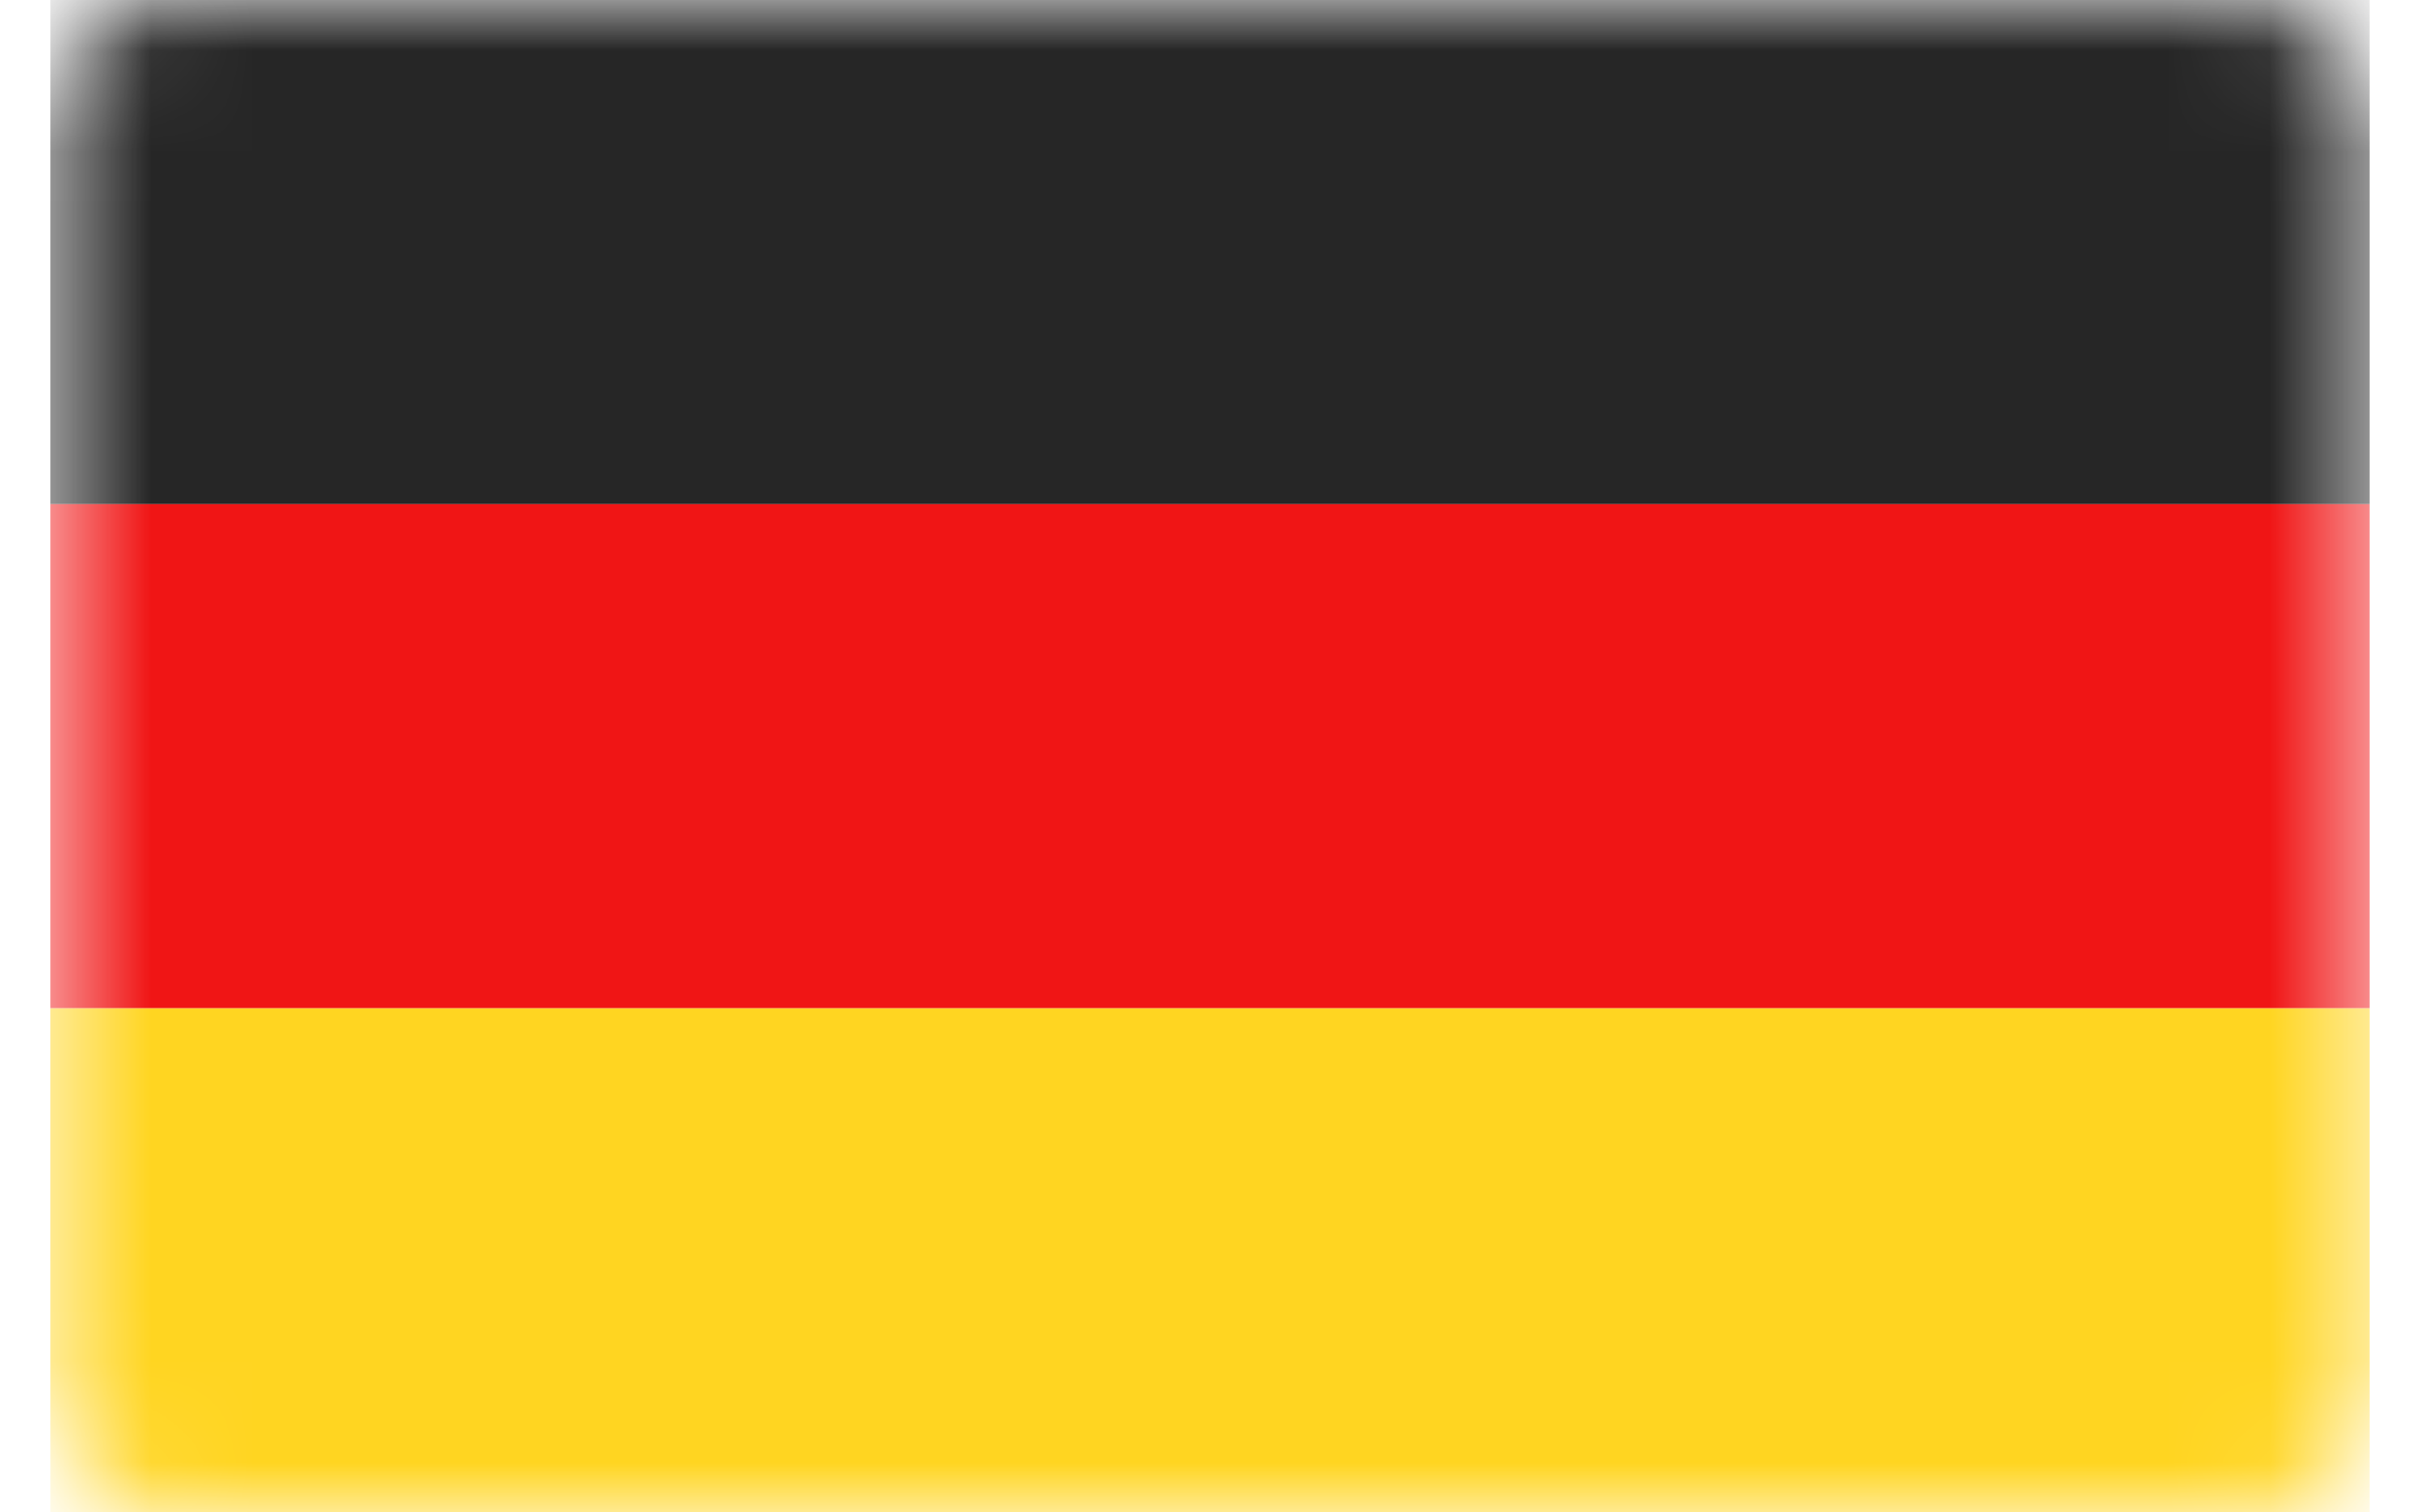 <svg viewBox="0 0 24 15" fill="none" xmlns="http://www.w3.org/2000/svg">
<rect x="0.5" width="23" height="15" rx="1.214" fill="white"/>
<mask id="mask0_2032_40971" style="mask-type:luminance" maskUnits="userSpaceOnUse" x="0" y="0" width="24" height="15">
<rect x="0.5" width="23" height="15" rx="1.214" fill="white"/>
</mask>
<g mask="url(#mask0_2032_40971)">
<path fill-rule="evenodd" clip-rule="evenodd" d="M0.5 5H23.5V0H0.5V5Z" fill="#262626"/>
<g filter="url(#filter0_d_2032_40971)">
<path fill-rule="evenodd" clip-rule="evenodd" d="M0.5 10H23.5V5H0.5V10Z" fill="#F01515"/>
</g>
<g filter="url(#filter1_d_2032_40971)">
<path fill-rule="evenodd" clip-rule="evenodd" d="M0.5 15H23.5V10H0.5V15Z" fill="#FFD521"/>
</g>
</g>
<defs>
<filter id="filter0_d_2032_40971" x="0.5" y="5" width="23" height="5" filterUnits="userSpaceOnUse" color-interpolation-filters="sRGB">
<feFlood flood-opacity="0" result="BackgroundImageFix"/>
<feColorMatrix in="SourceAlpha" type="matrix" values="0 0 0 0 0 0 0 0 0 0 0 0 0 0 0 0 0 0 127 0" result="hardAlpha"/>
<feOffset/>
<feColorMatrix type="matrix" values="0 0 0 0 0 0 0 0 0 0 0 0 0 0 0 0 0 0 0.06 0"/>
<feBlend mode="normal" in2="BackgroundImageFix" result="effect1_dropShadow_2032_40971"/>
<feBlend mode="normal" in="SourceGraphic" in2="effect1_dropShadow_2032_40971" result="shape"/>
</filter>
<filter id="filter1_d_2032_40971" x="0.5" y="10" width="23" height="5" filterUnits="userSpaceOnUse" color-interpolation-filters="sRGB">
<feFlood flood-opacity="0" result="BackgroundImageFix"/>
<feColorMatrix in="SourceAlpha" type="matrix" values="0 0 0 0 0 0 0 0 0 0 0 0 0 0 0 0 0 0 127 0" result="hardAlpha"/>
<feOffset/>
<feColorMatrix type="matrix" values="0 0 0 0 0 0 0 0 0 0 0 0 0 0 0 0 0 0 0.06 0"/>
<feBlend mode="normal" in2="BackgroundImageFix" result="effect1_dropShadow_2032_40971"/>
<feBlend mode="normal" in="SourceGraphic" in2="effect1_dropShadow_2032_40971" result="shape"/>
</filter>
</defs>
</svg>
